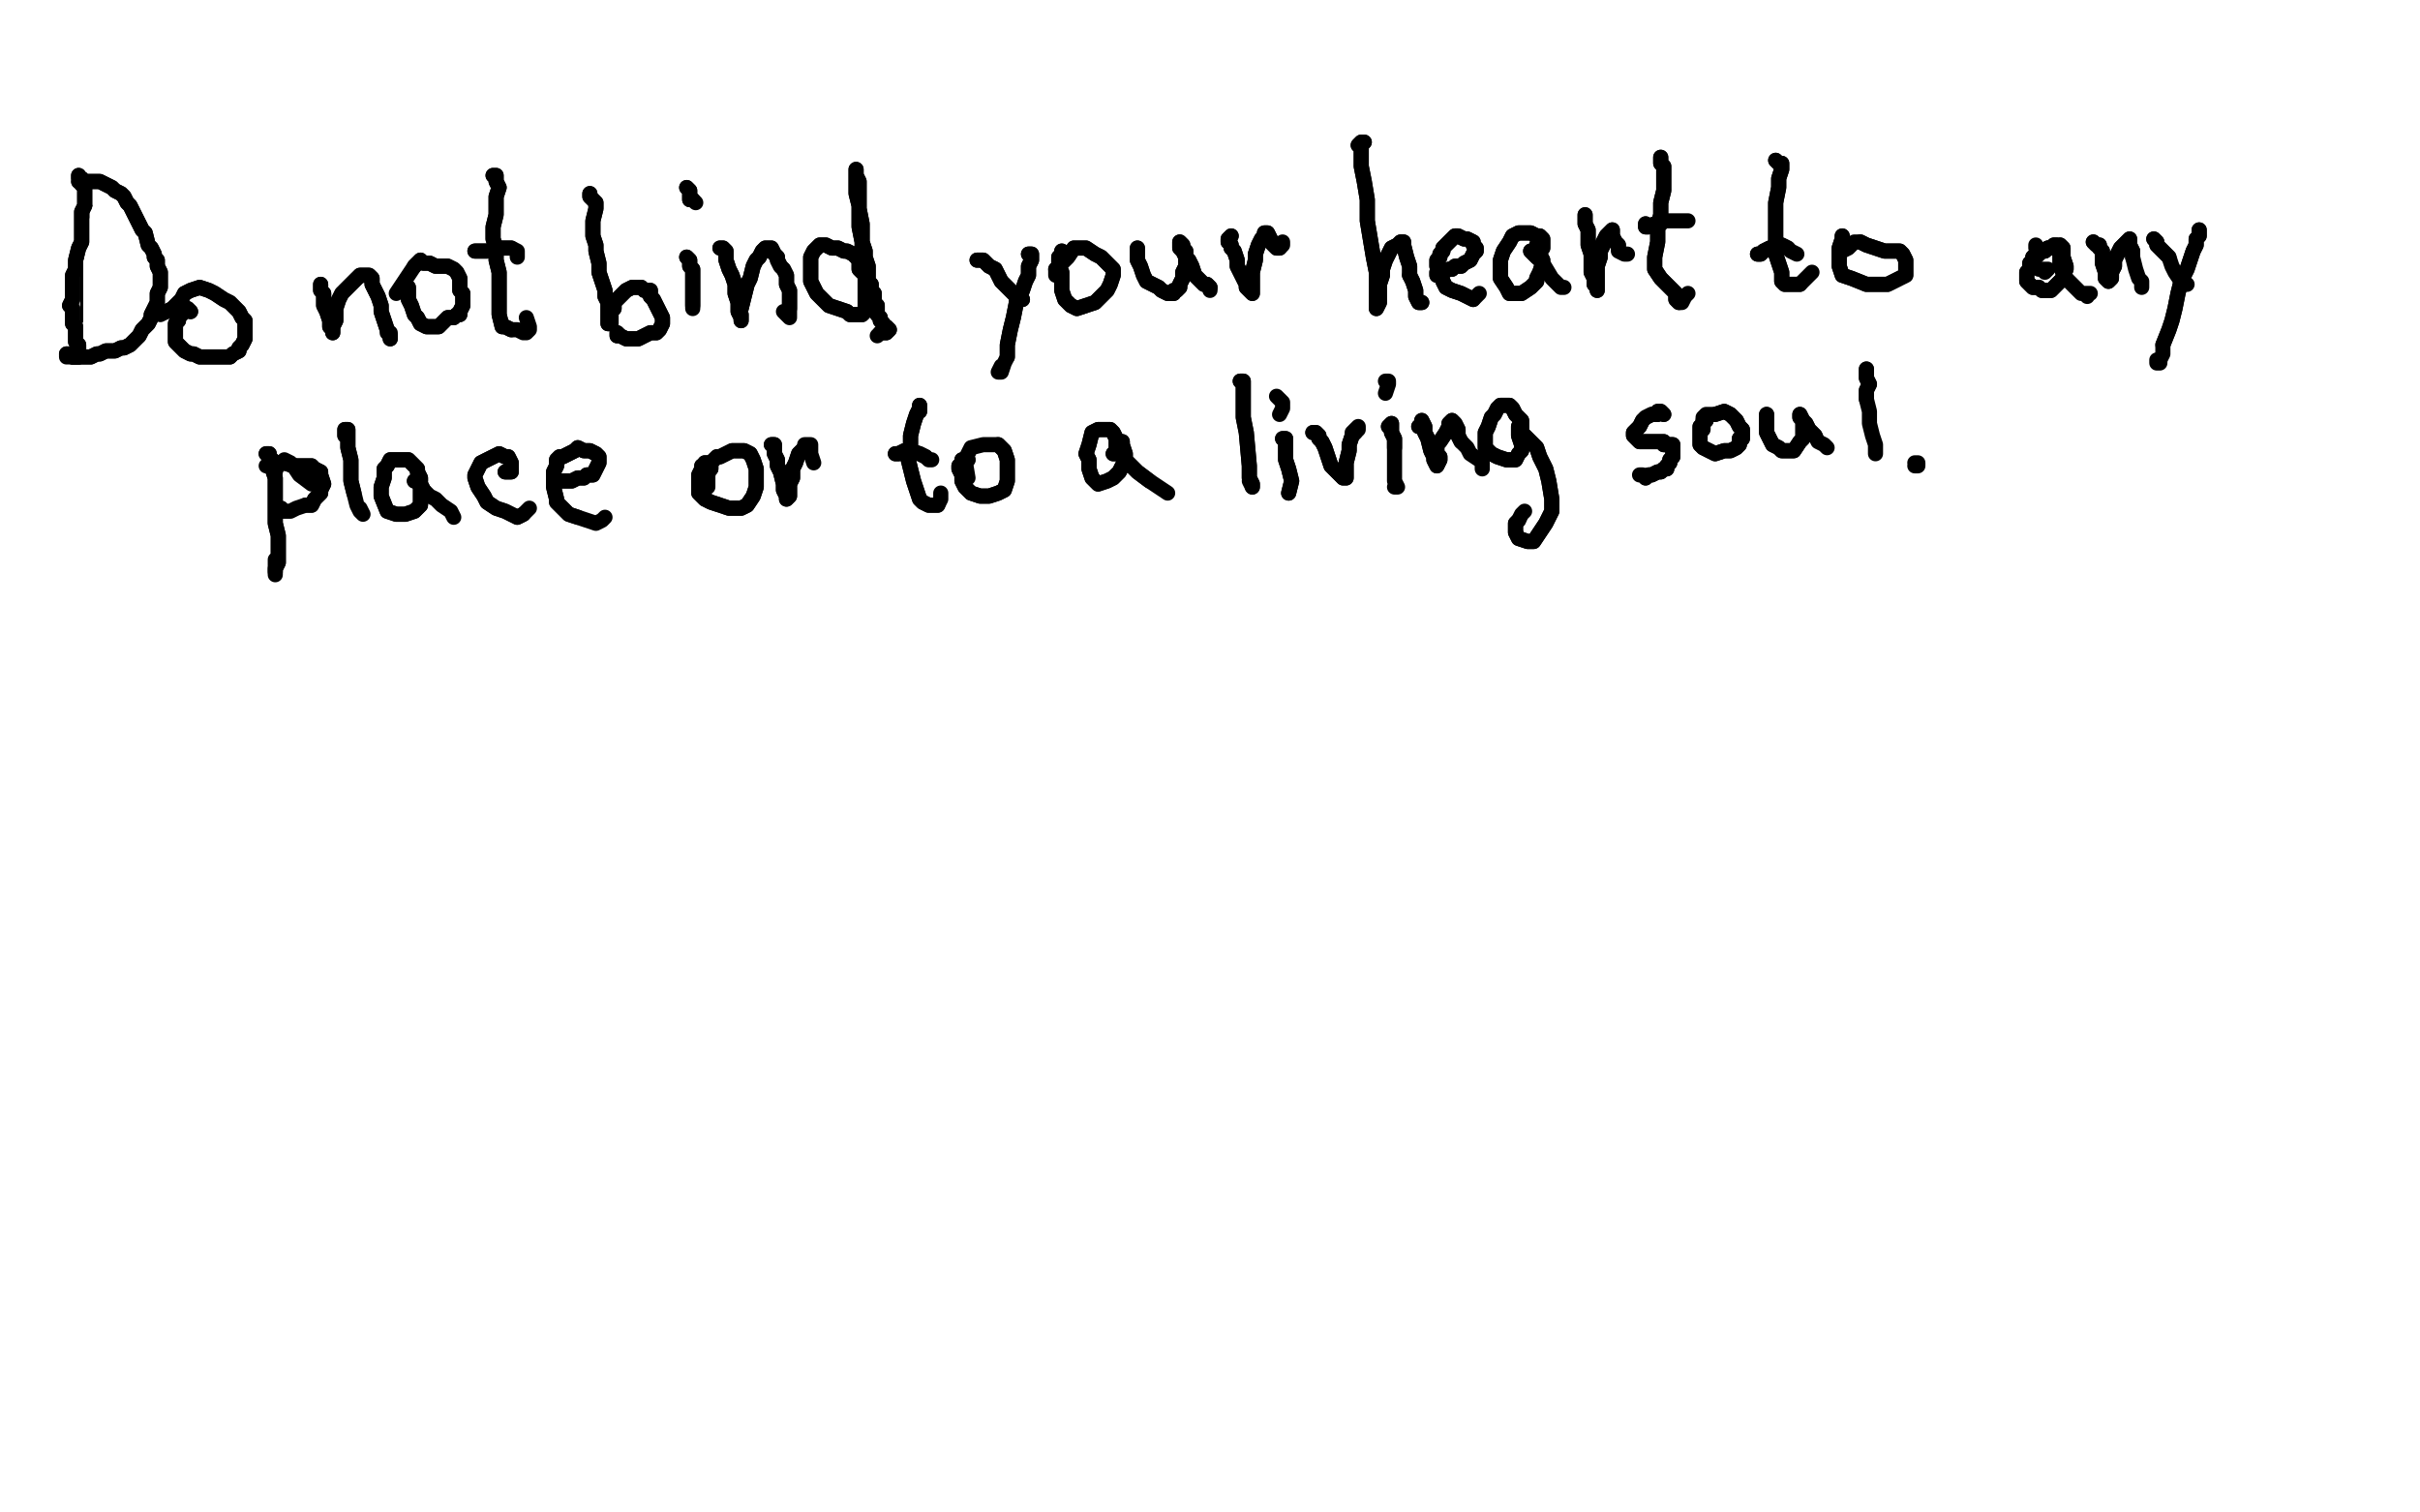 <?xml version="1.0" standalone="no"?>
<!DOCTYPE svg PUBLIC "-//W3C//DTD SVG 1.1//EN"
"http://www.w3.org/Graphics/SVG/1.1/DTD/svg11.dtd">

<svg width="800" height="500" version="1.1" xmlns="http://www.w3.org/2000/svg" xmlns:xlink="http://www.w3.org/1999/xlink" style="stroke-antialiasing: false"><desc>This SVG has been created on https://colorillo.com/</desc><rect x='0' y='0' width='800' height='500' style='fill: rgb(255,255,255); stroke-width:0' /><polyline points="26,46 26,46 26,46 27,46 27,46 27,47 27,47 27,47 27,47 27,47 27,47 27,47 27,47 27,48 27,48 27,48 27,48 27,48 27,48 27,48 27,48 27,49 27,49 26,50 26,51 26,52 25,53 25,55 25,55 25,57 25,58 25,60 25,61 25,63 25,65 25,67 25,69 25,73 25,75 25,78 25,80 25,81 26,84 26,85 26,87 26,89 26,91 26,92 26,94 26,96 26,97 26,98 26,99 26,101 25,103 25,104 25,106 24,108 24,109 24,111 24,112 24,113 24,115 24,116 24,117 24,117 24,118" style="fill: none; stroke: #000000; stroke-width: 5; stroke-linejoin: round; stroke-linecap: round; stroke-antialiasing: false; stroke-antialias: 0; opacity: 1.0"/>
<polyline points="26,46 26,46 26,46 27,46 27,46 27,47 27,47 27,47 27,47 27,47 27,47 27,47 27,47 27,48 27,48 27,48 27,48 27,48 27,48 27,48 27,49 27,49 26,50 26,51 26,52 25,53 25,55 25,55 25,57 25,58 25,60 25,61 25,63 25,65 25,67 25,69 25,73 25,75 25,78 25,80 25,81 26,84 26,85 26,87 26,89 26,91 26,92 26,94 26,96 26,97 26,98 26,99 26,101 25,103 25,104 25,106 24,108 24,109 24,111 24,112 24,113 24,115 24,116 24,117 24,117 24,118 24,118 22,119 21,119" style="fill: none; stroke: #000000; stroke-width: 5; stroke-linejoin: round; stroke-linecap: round; stroke-antialiasing: false; stroke-antialias: 0; opacity: 1.0"/>
<polyline points="28,82 28,82 28,82 28,82 28,82 28,83 28,83 28,83 28,83 28,83 28,83 28,83 28,83 28,83 28,83 28,83 28,83 28,83 29,83 29,84 29,84 30,84 31,84 31,84 31,84 32,84 32,84 32,84 32,84 33,84 33,83 33,83 33,83 33,83 33,83 34,83 34,83 34,83 34,83 34,83 34,83 34,83 34,82 34,82 35,82 35,82 35,82 35,82 35,82 35,82 35,83 35,83 35,83 34,83 34,83 35,83 35,82 34,82 34,82" style="fill: none; stroke: #000000; stroke-width: 5; stroke-linejoin: round; stroke-linecap: round; stroke-antialiasing: false; stroke-antialias: 0; opacity: 1.0"/>
<polyline points="28,82 28,82 28,82 28,82 28,82 28,83 28,83 28,83 28,83 28,83 28,83 28,83 28,83 28,83 28,83 28,83 28,83 29,83 29,84 29,84 30,84 31,84 31,84 31,84 32,84 32,84 32,84 32,84 33,84 33,83 33,83 33,83 33,83 33,83 34,83 34,83 34,83 34,83 34,83 34,83 34,83 34,82 34,82 35,82 35,82 35,82 35,82 35,82 35,82 35,83 35,83 35,83 34,83 34,83 35,83 35,82 34,82 34,82 34,82 33,82 32,82 32,81" style="fill: none; stroke: #000000; stroke-width: 5; stroke-linejoin: round; stroke-linecap: round; stroke-antialiasing: false; stroke-antialias: 0; opacity: 1.0"/>
<polyline points="30,50 30,50 30,50 29,49 29,49 29,49 29,49 28,50 28,50 28,53 28,53 28,55 28,55 28,59 28,59 26,72 25,83 25,91 25,99 25,107 25,115 25,125 25,131 24,137 23,140 22,143 22,144 22,144 22,143 23,139 26,130 28,120 31,108 32,94 33,81 33,73 33,68 33,67 32,68 31,72 30,78 28,88" style="fill: none; stroke: #ffffff; stroke-width: 30; stroke-linejoin: round; stroke-linecap: round; stroke-antialiasing: false; stroke-antialias: 0; opacity: 1.0"/>
<polyline points="30,50 30,50 30,50 29,49 29,49 29,49 29,49 28,50 28,50 28,53 28,53 28,55 28,55 28,59 26,72 25,83 25,91 25,99 25,107 25,115 25,125 25,131 24,137 23,140 22,143 22,144 22,144 22,143 23,139 26,130 28,120 31,108 32,94 33,81 33,73 33,68 33,67 32,68 31,72 30,78 28,88 27,96 25,104 23,112 22,123" style="fill: none; stroke: #ffffff; stroke-width: 30; stroke-linejoin: round; stroke-linecap: round; stroke-antialiasing: false; stroke-antialias: 0; opacity: 1.0"/>
<polyline points="29,66 30,68 30,68 29,69 29,69 29,71 29,71 29,72 29,72 28,75 28,75 28,77 28,77 28,80 28,80 27,86 27,89 27,93 27,96 27,99 27,104 27,106 26,109 26,111 26,113 26,115 26,117 26,117" style="fill: none; stroke: #000000; stroke-width: 1; stroke-linejoin: round; stroke-linecap: round; stroke-antialiasing: false; stroke-antialias: 0; opacity: 1.0"/>
<polyline points="29,66 30,68 30,68 29,69 29,69 29,71 29,71 29,72 29,72 28,75 28,75 28,77 28,77 28,80 27,86 27,89 27,93 27,96 27,99 27,104 27,106 26,109 26,111 26,113 26,115 26,117 26,117 26,118 26,119 26,118 26,117 25,115 25,115" style="fill: none; stroke: #000000; stroke-width: 1; stroke-linejoin: round; stroke-linecap: round; stroke-antialiasing: false; stroke-antialias: 0; opacity: 1.0"/>
<polyline points="27,61 28,61 28,61 28,62 28,62 28,62 28,62 28,62 28,62 28,63 28,63 28,64 28,64 28,65 28,65 28,66 28,68 27,70 27,72 27,74 27,77 27,80 26,82 25,86 25,89 24,91 24,93 24,95 24,97 24,99 23,101 24,102 24,104 24,105 24,107 25,108 25,109 25,111 25,112 25,113 26,114 26,115 26,116 26,117 26,117 26,118 26,118 26,118 25,118 24,118" style="fill: none; stroke: #000000; stroke-width: 5; stroke-linejoin: round; stroke-linecap: round; stroke-antialiasing: false; stroke-antialias: 0; opacity: 1.0"/>
<polyline points="27,61 28,61 28,61 28,62 28,62 28,62 28,62 28,62 28,62 28,63 28,63 28,64 28,64 28,65 28,66 28,68 27,70 27,72 27,74 27,77 27,80 26,82 25,86 25,89 24,91 24,93 24,95 24,97 24,99 23,101 24,102 24,104 24,105 24,107 25,108 25,109 25,111 25,112 25,113 26,114 26,115 26,116 26,117 26,117 26,118 26,118 26,118 25,118 24,118 23,118 22,118 22,117" style="fill: none; stroke: #000000; stroke-width: 5; stroke-linejoin: round; stroke-linecap: round; stroke-antialiasing: false; stroke-antialias: 0; opacity: 1.0"/>
<polyline points="26,58 26,59 26,59 27,59 27,59 27,60 27,60 27,60 27,60 27,60 27,60 27,60 27,60 27,60 27,60 28,60 28,60 28,60 27,60 27,60 27,60 26,60 26,60 26,60 26,60 27,60 27,60 27,60 27,60 27,60 27,60 27,60 27,60 28,60 28,60 29,60 29,60 30,60 31,60 32,60 33,60 35,61 37,62 38,63 40,64 41,65 42,67 43,68 44,70 45,72 46,74 47,76 48,77 49,81 50,82 51,84 51,85 52,86 52,88 53,90 53,92 53,93 53,95 52,97 52,98 52,100 51,102 50,104 50,105 49,107 48,108 47,109 46,111 45,112 44,113 43,114 41,115 40,115 38,116 37,116 35,116 33,117 32,117 30,118 29,118 28,118 26,118 25,118 25,118 24,118" style="fill: none; stroke: #000000; stroke-width: 5; stroke-linejoin: round; stroke-linecap: round; stroke-antialiasing: false; stroke-antialias: 0; opacity: 1.0"/>
<polyline points="26,58 26,59 26,59 27,59 27,59 27,60 27,60 27,60 27,60 27,60 27,60 27,60 27,60 27,60 28,60 28,60 28,60 27,60 27,60 27,60 26,60 26,60 26,60 26,60 27,60 27,60 27,60 27,60 27,60 27,60 27,60 27,60 28,60 28,60 29,60 29,60 30,60 31,60 32,60 33,60 35,61 37,62 38,63 40,64 41,65 42,67 43,68 44,70 45,72 46,74 47,76 48,77 49,81 50,82 51,84 51,85 52,86 52,88 53,90 53,92 53,93 53,95 52,97 52,98 52,100 51,102 50,104 50,105 49,107 48,108 47,109 46,111 45,112 44,113 43,114 41,115 40,115 38,116 37,116 35,116 33,117 32,117 30,118 29,118 28,118 26,118 25,118 25,118 24,118 24,117 23,117 22,117 22,117 23,117" style="fill: none; stroke: #000000; stroke-width: 5; stroke-linejoin: round; stroke-linecap: round; stroke-antialiasing: false; stroke-antialias: 0; opacity: 1.0"/>
<polyline points="63,103 63,103 63,103 63,103 63,103 62,102 62,102 62,102 62,102 62,102 62,102 62,102 62,102 61,102 61,103 60,104 59,105 59,106 58,107 58,108 58,110 58,113 59,114 61,116 63,117 64,117 66,118 68,118 70,118 72,118 74,118 76,118 77,117 79,116 79,115 80,114 81,112 81,109 81,107 81,106 80,105 79,103 78,102 76,100 74,99 71,97 69,96 66,95 63,96 61,97 60,99 57,102 55,103" style="fill: none; stroke: #000000; stroke-width: 5; stroke-linejoin: round; stroke-linecap: round; stroke-antialiasing: false; stroke-antialias: 0; opacity: 1.0"/>
<polyline points="63,103 63,103 63,103 63,103 63,103 62,102 62,102 62,102 62,102 62,102 62,102 62,102 61,102 61,103 60,104 59,105 59,106 58,107 58,108 58,110 58,113 59,114 61,116 63,117 64,117 66,118 68,118 70,118 72,118 74,118 76,118 77,117 79,116 79,115 80,114 81,112 81,109 81,107 81,106 80,105 79,103 78,102 76,100 74,99 71,97 69,96 66,95 63,96 61,97 60,99 57,102 55,103 53,104" style="fill: none; stroke: #000000; stroke-width: 5; stroke-linejoin: round; stroke-linecap: round; stroke-antialiasing: false; stroke-antialias: 0; opacity: 1.0"/>
<polyline points="106,94 106,94 106,94 106,95 106,95 106,95 106,95 106,95 106,95 106,96 106,96 106,96 106,96 107,97 107,97 107,99 107,101 108,103 109,106 109,108 110,109 110,110 110,110 110,110 110,110 110,110 110,110 110,110 110,109 110,109 110,108 111,106 111,103 111,102 112,99 113,97 114,96 115,95 116,94 119,91 120,91 121,91 122,91 123,92 123,94 124,96 125,98 126,101 126,103 127,106 128,109 129,111 129,112 129,112 129,111" style="fill: none; stroke: #000000; stroke-width: 5; stroke-linejoin: round; stroke-linecap: round; stroke-antialiasing: false; stroke-antialias: 0; opacity: 1.0"/>
<polyline points="106,94 106,94 106,94 106,95 106,95 106,95 106,95 106,95 106,95 106,96 106,96 106,96 106,96 107,97 107,99 107,101 108,103 109,106 109,108 110,109 110,110 110,110 110,110 110,110 110,110 110,110 110,110 110,109 110,109 110,108 111,106 111,103 111,102 112,99 113,97 114,96 115,95 116,94 119,91 120,91 121,91 122,91 123,92 123,94 124,96 125,98 126,101 126,103 127,106 128,109 129,111 129,112 129,112 129,111 129,110 128,110" style="fill: none; stroke: #000000; stroke-width: 5; stroke-linejoin: round; stroke-linecap: round; stroke-antialiasing: false; stroke-antialias: 0; opacity: 1.0"/>
<polyline points="135,95 135,95 135,95 135,96 135,96 135,96 135,96 135,97 135,97 135,98 135,98 135,99 135,99 136,101 136,101 137,104 138,105 139,107 141,108 142,108 145,108 147,106 148,105 150,105 151,104 152,104 152,103 153,101 153,99 153,97 152,96 152,94 152,92 151,90 150,89 148,88 146,88 144,88 142,87 140,87 139,86 138,87 137,88" style="fill: none; stroke: #000000; stroke-width: 5; stroke-linejoin: round; stroke-linecap: round; stroke-antialiasing: false; stroke-antialias: 0; opacity: 1.0"/>
<polyline points="135,95 135,95 135,95 135,96 135,96 135,96 135,96 135,97 135,97 135,98 135,98 135,99 135,99 136,101 137,104 138,105 139,107 141,108 142,108 145,108 147,106 148,105 150,105 151,104 152,104 152,103 153,101 153,99 153,97 152,96 152,94 152,92 151,90 150,89 148,88 146,88 144,88 142,87 140,87 139,86 138,87 137,88 135,91 133,94 131,97" style="fill: none; stroke: #000000; stroke-width: 5; stroke-linejoin: round; stroke-linecap: round; stroke-antialiasing: false; stroke-antialias: 0; opacity: 1.0"/>
<polyline points="163,58 163,58 163,58 164,58 164,58 164,58 164,58 164,59 164,59 164,60 164,60 165,62 165,62 164,65 164,65 164,68 164,71 163,75 163,79 164,82 164,86 165,90 165,94 165,98 165,101 165,104 166,108 167,108 169,109" style="fill: none; stroke: #000000; stroke-width: 5; stroke-linejoin: round; stroke-linecap: round; stroke-antialiasing: false; stroke-antialias: 0; opacity: 1.0"/>
<polyline points="163,58 163,58 163,58 164,58 164,58 164,58 164,58 164,59 164,59 164,60 164,60 165,62 165,62 164,65 164,68 164,71 163,75 163,79 164,82 164,86 165,90 165,94 165,98 165,101 165,104 166,108 167,108 169,109 171,109 173,110 174,110 175,109 175,108 174,105" style="fill: none; stroke: #000000; stroke-width: 5; stroke-linejoin: round; stroke-linecap: round; stroke-antialiasing: false; stroke-antialias: 0; opacity: 1.0"/>
<polyline points="157,83 158,83 158,83 159,83 159,83 161,83 161,83 166,82 166,82 168,82 168,82 169,82 169,82" style="fill: none; stroke: #000000; stroke-width: 5; stroke-linejoin: round; stroke-linecap: round; stroke-antialiasing: false; stroke-antialias: 0; opacity: 1.0"/>
<polyline points="157,83 158,83 158,83 159,83 159,83 161,83 161,83 166,82 166,82 168,82 168,82 169,82 171,83 171,84 171,85" style="fill: none; stroke: #000000; stroke-width: 5; stroke-linejoin: round; stroke-linecap: round; stroke-antialiasing: false; stroke-antialias: 0; opacity: 1.0"/>
<polyline points="195,64 195,65 195,65 196,66 196,66 197,67 197,67 197,69 197,69 196,73 196,73 196,75 196,75 196,78 197,81 197,83 198,87 198,90 200,96 200,98 201,100 201,103 201,105 201,107 201,107 202,107 202,107 202,107 202,107 202,106 202,105 202,103 203,102 203,100 204,99 205,98 206,97 207,96 209,95 210,95 212,95 213,96 215,96 215,98 216,99 217,101 218,103 219,105 219,107 218,109 217,110 215,110 213,111 211,112 208,112 207,112 205,111 204,110 204,111 204,111" style="fill: none; stroke: #000000; stroke-width: 5; stroke-linejoin: round; stroke-linecap: round; stroke-antialiasing: false; stroke-antialias: 0; opacity: 1.0"/>
<polyline points="195,64 195,65 195,65 196,66 196,66 197,67 197,67 197,69 197,69 196,73 196,73 196,75 196,78 197,81 197,83 198,87 198,90 200,96 200,98 201,100 201,103 201,105 201,107 201,107 202,107 202,107 202,107 202,107 202,106 202,105 202,103 203,102 203,100 204,99 205,98 206,97 207,96 209,95 210,95 212,95 213,96 215,96 215,98 216,99 217,101 218,103 219,105 219,107 218,109 217,110 215,110 213,111 211,112 208,112 207,112 205,111 204,110 204,111 204,111 204,110" style="fill: none; stroke: #000000; stroke-width: 5; stroke-linejoin: round; stroke-linecap: round; stroke-antialiasing: false; stroke-antialias: 0; opacity: 1.0"/>
<polyline points="227,85 227,85 227,85 228,86 228,86 228,86 228,86 228,86 228,86 228,86 228,86 228,87 228,87 228,88 228,88 229,89 229,91 229,92 229,95 229,97 229,99 229,101" style="fill: none; stroke: #000000; stroke-width: 5; stroke-linejoin: round; stroke-linecap: round; stroke-antialiasing: false; stroke-antialias: 0; opacity: 1.0"/>
<polyline points="227,85 227,85 227,85 228,86 228,86 228,86 228,86 228,86 228,86 228,86 228,86 228,87 228,87 228,88 229,89 229,91 229,92 229,95 229,97 229,99 229,101 229,102 229,102 229,101" style="fill: none; stroke: #000000; stroke-width: 5; stroke-linejoin: round; stroke-linecap: round; stroke-antialiasing: false; stroke-antialias: 0; opacity: 1.0"/>
<polyline points="227,62 227,62 227,62 228,63 228,63 228,64 228,64 228,65 228,65 228,66 228,66 229,66 229,66" style="fill: none; stroke: #000000; stroke-width: 5; stroke-linejoin: round; stroke-linecap: round; stroke-antialiasing: false; stroke-antialias: 0; opacity: 1.0"/>
<polyline points="227,62 227,62 227,62 228,63 228,63 228,64 228,64 228,65 228,65 228,66 228,66 229,66 229,66 230,67" style="fill: none; stroke: #000000; stroke-width: 5; stroke-linejoin: round; stroke-linecap: round; stroke-antialiasing: false; stroke-antialias: 0; opacity: 1.0"/>
<polyline points="238,82 239,82 239,82 239,82 239,82 239,82 239,82 240,83 240,83 240,85 240,85 240,86 240,86 241,89 241,89 242,91 243,94 243,97 244,100 244,103 245,104 245,105 245,106 245,105 245,105 244,103 245,102 246,98 247,94 248,92 249,88 250,86 251,85 252,83 253,82 254,82 255,82 255,82 256,84 257,85 257,86 258,88 259,89 260,91 260,94 261,96 261,98 261,100 261,102" style="fill: none; stroke: #000000; stroke-width: 5; stroke-linejoin: round; stroke-linecap: round; stroke-antialiasing: false; stroke-antialias: 0; opacity: 1.0"/>
<polyline points="238,82 239,82 239,82 239,82 239,82 239,82 239,82 240,83 240,83 240,85 240,85 240,86 240,86 241,89 242,91 243,94 243,97 244,100 244,103 245,104 245,105 245,106 245,105 245,105 244,103 245,102 246,98 247,94 248,92 249,88 250,86 251,85 252,83 253,82 254,82 255,82 255,82 256,84 257,85 257,86 258,88 259,89 260,91 260,94 261,96 261,98 261,100 261,102 261,103 261,104 261,105 261,105 260,104 259,103" style="fill: none; stroke: #000000; stroke-width: 5; stroke-linejoin: round; stroke-linecap: round; stroke-antialiasing: false; stroke-antialias: 0; opacity: 1.0"/>
<polyline points="285,89 285,90 285,90 285,90 285,90 285,90 285,90 284,89 284,89 284,88 284,88 284,86 284,86 283,85 283,85 282,84 280,83 279,83 277,82 275,82 273,81 271,81 270,82 269,83 268,85 268,86 268,89 268,93 269,95 270,97 273,100 274,101 277,102 280,103 281,104 283,104 284,104 285,104 286,103 286,101 286,98 286,93 286,89 285,84 285,78 285,74 284,69 284,63 284,60 283,58 283,57 283,56 283,56 283,56 283,56 283,58 283,61 283,64 284,68 284,71 284,75 285,80 286,83 286,85 287,88 287,90 287,91 287,93 288,94 288,95 288,96 289,97 289,99 289,100 290,101 290,101 290,102 290,103 290,104 290,104 291,105 291,105 291,106 291,106 292,107 292,107 292,107 292,107 292,108 293,108 293,108 293,108 293,108 294,109 294,109 294,109 294,109 293,110 291,110" style="fill: none; stroke: #000000; stroke-width: 5; stroke-linejoin: round; stroke-linecap: round; stroke-antialiasing: false; stroke-antialias: 0; opacity: 1.0"/>
<polyline points="285,89 285,90 285,90 285,90 285,90 285,90 285,90 284,89 284,89 284,88 284,88 284,86 284,86 283,85 282,84 280,83 279,83 277,82 275,82 273,81 271,81 270,82 269,83 268,85 268,86 268,89 268,93 269,95 270,97 273,100 274,101 277,102 280,103 281,104 283,104 284,104 285,104 286,103 286,101 286,98 286,93 286,89 285,84 285,78 285,74 284,69 284,63 284,60 283,58 283,57 283,56 283,56 283,56 283,56 283,58 283,61 283,64 284,68 284,71 284,75 285,80 286,83 286,85 287,88 287,90 287,91 287,93 288,94 288,95 288,96 289,97 289,99 289,100 290,101 290,101 290,102 290,103 290,104 290,104 291,105 291,105 291,106 291,106 292,107 292,107 292,107 292,107 292,108 293,108 293,108 293,108 293,108 294,109 294,109 294,109 294,109 293,110 291,110 290,111" style="fill: none; stroke: #000000; stroke-width: 5; stroke-linejoin: round; stroke-linecap: round; stroke-antialiasing: false; stroke-antialias: 0; opacity: 1.0"/>
<polyline points="323,86 323,86 323,86 323,86 323,86 323,86 323,86 324,86 324,86 325,86 325,86 326,87 326,87 327,88 327,88 329,89 331,93 333,95 335,97 337,99 338,99 338,99" style="fill: none; stroke: #000000; stroke-width: 5; stroke-linejoin: round; stroke-linecap: round; stroke-antialiasing: false; stroke-antialias: 0; opacity: 1.0"/>
<polyline points="323,86 323,86 323,86 323,86 323,86 323,86 323,86 324,86 324,86 325,86 325,86 326,87 326,87 327,88 329,89 331,93 333,95 335,97 337,99 338,99 338,99 336,99" style="fill: none; stroke: #000000; stroke-width: 5; stroke-linejoin: round; stroke-linecap: round; stroke-antialiasing: false; stroke-antialias: 0; opacity: 1.0"/>
<polyline points="340,84 341,84 341,84 341,84 341,84 341,84 341,84 341,85 341,85 341,86 341,86 340,88 340,88 340,91 340,91 339,93 338,96 336,100 335,105 334,109 333,114 333,118" style="fill: none; stroke: #000000; stroke-width: 5; stroke-linejoin: round; stroke-linecap: round; stroke-antialiasing: false; stroke-antialias: 0; opacity: 1.0"/>
<polyline points="340,84 341,84 341,84 341,84 341,84 341,84 341,84 341,85 341,85 341,86 341,86 340,88 340,88 340,91 339,93 338,96 336,100 335,105 334,109 333,114 333,118 332,120 331,123 330,123 331,121" style="fill: none; stroke: #000000; stroke-width: 5; stroke-linejoin: round; stroke-linecap: round; stroke-antialiasing: false; stroke-antialias: 0; opacity: 1.0"/>
<polyline points="351,83 351,84 351,84 350,85 350,85 350,86 350,86 350,88 350,88 351,90 351,90 351,93 351,93 351,96 351,96 352,99 354,101 356,102 359,101 362,100 364,98 366,96 367,94 368,91 368,89 367,88 365,86 364,85 362,84 359,82 357,82 355,82 353,85 351,87 349,89" style="fill: none; stroke: #000000; stroke-width: 5; stroke-linejoin: round; stroke-linecap: round; stroke-antialiasing: false; stroke-antialias: 0; opacity: 1.0"/>
<polyline points="351,83 351,84 351,84 350,85 350,85 350,86 350,86 350,88 350,88 351,90 351,90 351,93 351,93 351,96 352,99 354,101 356,102 359,101 362,100 364,98 366,96 367,94 368,91 368,89 367,88 365,86 364,85 362,84 359,82 357,82 355,82 353,85 351,87 349,89 349,91" style="fill: none; stroke: #000000; stroke-width: 5; stroke-linejoin: round; stroke-linecap: round; stroke-antialiasing: false; stroke-antialias: 0; opacity: 1.0"/>
<polyline points="376,82 376,82 376,82 376,82 376,82 376,82 376,82 376,82 376,82 376,82 376,82 376,83 376,83 376,84 376,84 376,86 377,88 378,91 379,93 381,94 383,95 384,96 386,97 387,97 388,97 388,96 389,96 390,95 390,94 391,92 391,90 392,88 392,86 392,84 392,83 391,82 391,81 390,80 390,80 390,80 390,81 390,81 390,82 390,82 390,82 390,81 390,82 390,82 391,83 392,85 393,86 394,88 395,91 397,93 398,94 399,94 400,95" style="fill: none; stroke: #000000; stroke-width: 5; stroke-linejoin: round; stroke-linecap: round; stroke-antialiasing: false; stroke-antialias: 0; opacity: 1.0"/>
<polyline points="376,82 376,82 376,82 376,82 376,82 376,82 376,82 376,82 376,82 376,82 376,82 376,83 376,83 376,84 376,86 377,88 378,91 379,93 381,94 383,95 384,96 386,97 387,97 388,97 388,96 389,96 390,95 390,94 391,92 391,90 392,88 392,86 392,84 392,83 391,82 391,81 390,80 390,80 390,80 390,81 390,81 390,82 390,82 390,82 390,81 390,82 390,82 391,83 392,85 393,86 394,88 395,91 397,93 398,94 399,94 400,95 400,95 400,95 400,95 400,96" style="fill: none; stroke: #000000; stroke-width: 5; stroke-linejoin: round; stroke-linecap: round; stroke-antialiasing: false; stroke-antialias: 0; opacity: 1.0"/>
<polyline points="406,80 406,79 406,79 406,79 406,79 407,78 407,78 407,78 407,78 406,79 406,79 407,81 407,81 407,82 407,82 408,83 409,86 409,88 412,94 412,95 413,96 414,97 414,97 414,97 414,97 414,95 414,93 414,92 414,90 415,86 415,84 416,81 417,79 418,78 418,77 418,77 419,77 419,77 420,79 420,80 421,81 422,82 423,82" style="fill: none; stroke: #000000; stroke-width: 5; stroke-linejoin: round; stroke-linecap: round; stroke-antialiasing: false; stroke-antialias: 0; opacity: 1.0"/>
<polyline points="406,80 406,79 406,79 406,79 406,79 407,78 407,78 407,78 407,78 406,79 406,79 407,81 407,81 407,82 408,83 409,86 409,88 412,94 412,95 413,96 414,97 414,97 414,97 414,97 414,95 414,93 414,92 414,90 415,86 415,84 416,81 417,79 418,78 418,77 418,77 419,77 419,77 420,79 420,80 421,81 422,82 423,82 424,81 424,80" style="fill: none; stroke: #000000; stroke-width: 5; stroke-linejoin: round; stroke-linecap: round; stroke-antialiasing: false; stroke-antialias: 0; opacity: 1.0"/>
<polyline points="449,48 450,47 450,47 451,47 451,47 450,48 450,48 450,49 450,49 450,51 450,51 450,55 450,55 451,60 452,66 452,73 453,79 454,85 455,90 455,97 455,100 455,101 455,102 455,102 456,100 456,98 456,94 457,91 457,89 458,86 459,84 460,82 462,81 463,80 464,80 464,81 465,85 466,88 466,91" style="fill: none; stroke: #000000; stroke-width: 5; stroke-linejoin: round; stroke-linecap: round; stroke-antialiasing: false; stroke-antialias: 0; opacity: 1.0"/>
<polyline points="449,48 450,47 450,47 451,47 451,47 450,48 450,48 450,49 450,49 450,51 450,51 450,55 451,60 452,66 452,73 453,79 454,85 455,90 455,97 455,100 455,101 455,102 455,102 456,100 456,98 456,94 457,91 457,89 458,86 459,84 460,82 462,81 463,80 464,80 464,81 465,85 466,88 466,91 467,93 468,96 468,98 469,100 470,100 470,100 470,100" style="fill: none; stroke: #000000; stroke-width: 5; stroke-linejoin: round; stroke-linecap: round; stroke-antialiasing: false; stroke-antialias: 0; opacity: 1.0"/>
<polyline points="466,91 467,93 468,96 468,98 469,100 470,100 470,100 470,100" style="fill: none; stroke: #000000; stroke-width: 5; stroke-linejoin: round; stroke-linecap: round; stroke-antialiasing: false; stroke-antialias: 0; opacity: 1.0"/>
<polyline points="475,90 475,91 475,91 475,91 475,91 475,91 475,91 476,90 476,90 477,90 477,90 479,89 479,89 480,89 480,89 481,88 483,88 484,87 486,86 487,84 488,83 488,82 487,81 487,80 485,79 484,79 482,78 481,78 480,79 479,80 477,82 477,83 476,84 476,85 475,86 475,88 476,90 477,93 478,95 480,96 483,97 485,98 487,99" style="fill: none; stroke: #000000; stroke-width: 5; stroke-linejoin: round; stroke-linecap: round; stroke-antialiasing: false; stroke-antialias: 0; opacity: 1.0"/>
<polyline points="475,90 475,91 475,91 475,91 475,91 475,91 475,91 476,90 476,90 477,90 477,90 479,89 479,89 480,89 481,88 483,88 484,87 486,86 487,84 488,83 488,82 487,81 487,80 485,79 484,79 482,78 481,78 480,79 479,80 477,82 477,83 476,84 476,85 475,86 475,88 476,90 477,93 478,95 480,96 483,97 485,98 487,99 489,97" style="fill: none; stroke: #000000; stroke-width: 5; stroke-linejoin: round; stroke-linecap: round; stroke-antialiasing: false; stroke-antialias: 0; opacity: 1.0"/>
<polyline points="508,81 508,82 508,82 508,82 508,82 508,83 508,83 508,83 508,83 509,83 509,83 509,83 509,83 509,84 509,84 509,84 509,83 510,82 510,81 510,79 509,78 508,78 506,77 504,77 502,77 500,78 499,80 497,83 496,86 496,88 496,90 496,92 498,95 499,97 501,97 503,97 506,95 508,93 508,92 509,90 510,87 510,86 509,84 508,84 507,83 506,83 506,83 507,84 508,85" style="fill: none; stroke: #000000; stroke-width: 5; stroke-linejoin: round; stroke-linecap: round; stroke-antialiasing: false; stroke-antialias: 0; opacity: 1.0"/>
<polyline points="508,81 508,82 508,82 508,82 508,82 508,83 508,83 508,83 508,83 509,83 509,83 509,83 509,83 509,84 509,84 509,83 510,82 510,81 510,79 509,78 508,78 506,77 504,77 502,77 500,78 499,80 497,83 496,86 496,88 496,90 496,92 498,95 499,97 501,97 503,97 506,95 508,93 508,92 509,90 510,87 510,86 509,84 508,84 507,83 506,83 506,83 507,84 508,85 510,87 513,92 514,93 516,95 516,95 517,95" style="fill: none; stroke: #000000; stroke-width: 5; stroke-linejoin: round; stroke-linecap: round; stroke-antialiasing: false; stroke-antialias: 0; opacity: 1.0"/>
<polyline points="524,71 524,72 524,72 524,73 524,73 524,74 524,74 525,76 525,76 525,78 525,78 525,81 525,81 526,84 526,84 526,87 526,90 527,92 527,94 528,95 528,96 528,95 528,92 528,88 529,85 529,83 530,81 530,80 531,78 532,77 533,76 533,76 533,76 533,78 534,80 535,81" style="fill: none; stroke: #000000; stroke-width: 5; stroke-linejoin: round; stroke-linecap: round; stroke-antialiasing: false; stroke-antialias: 0; opacity: 1.0"/>
<polyline points="524,71 524,72 524,72 524,73 524,73 524,74 524,74 525,76 525,76 525,78 525,78 525,81 525,81 526,84 526,87 526,90 527,92 527,94 528,95 528,96 528,95 528,92 528,88 529,85 529,83 530,81 530,80 531,78 532,77 533,76 533,76 533,76 533,78 534,80 535,81 535,83 537,84 538,84" style="fill: none; stroke: #000000; stroke-width: 5; stroke-linejoin: round; stroke-linecap: round; stroke-antialiasing: false; stroke-antialias: 0; opacity: 1.0"/>
<polyline points="549,52 549,53 549,53 549,53 549,53 549,53 549,53 549,54 549,54 550,55 550,55 550,57 550,57 550,60 550,60 550,63 549,67 549,71 548,75 548,80 547,85 547,89 549,92 550,93 552,95 553,96 554,97 554,99 555,100" style="fill: none; stroke: #000000; stroke-width: 5; stroke-linejoin: round; stroke-linecap: round; stroke-antialiasing: false; stroke-antialias: 0; opacity: 1.0"/>
<polyline points="549,52 549,53 549,53 549,53 549,53 549,53 549,53 549,54 549,54 550,55 550,55 550,57 550,57 550,60 550,63 549,67 549,71 548,75 548,80 547,85 547,89 549,92 550,93 552,95 553,96 554,97 554,99 555,100 556,100 556,100 557,98 558,97" style="fill: none; stroke: #000000; stroke-width: 5; stroke-linejoin: round; stroke-linecap: round; stroke-antialiasing: false; stroke-antialias: 0; opacity: 1.0"/>
<polyline points="544,74 544,75 544,75 544,75 544,75 544,75 544,75 544,75 544,75 545,75 545,75 547,74 547,74 549,74 549,74" style="fill: none; stroke: #000000; stroke-width: 5; stroke-linejoin: round; stroke-linecap: round; stroke-antialiasing: false; stroke-antialias: 0; opacity: 1.0"/>
<polyline points="544,74 544,75 544,75 544,75 544,75 544,75 544,75 544,75 544,75 545,75 545,75 547,74 547,74 549,74 550,73 553,73 554,73 558,73" style="fill: none; stroke: #000000; stroke-width: 5; stroke-linejoin: round; stroke-linecap: round; stroke-antialiasing: false; stroke-antialias: 0; opacity: 1.0"/>
<polyline points="587,53 588,54 588,54 588,54 588,54 588,54 588,54 589,54 589,54 589,55 589,55 589,56 589,56 588,59 588,59 588,62 587,67 587,71 587,76 587,84 588,87 589,90 589,93 590,94 591,94 593,94 594,94 595,94" style="fill: none; stroke: #000000; stroke-width: 5; stroke-linejoin: round; stroke-linecap: round; stroke-antialiasing: false; stroke-antialias: 0; opacity: 1.0"/>
<polyline points="587,53 588,54 588,54 588,54 588,54 588,54 588,54 589,54 589,54 589,55 589,55 589,56 589,56 588,59 588,62 587,67 587,71 587,76 587,84 588,87 589,90 589,93 590,94 591,94 593,94 594,94 595,94 596,93 598,91 599,90" style="fill: none; stroke: #000000; stroke-width: 5; stroke-linejoin: round; stroke-linecap: round; stroke-antialiasing: false; stroke-antialias: 0; opacity: 1.0"/>
<polyline points="581,84 581,84 581,84 582,84 582,84 583,83 583,83 585,82 585,82 587,82 587,82 589,81 589,81 591,82 591,82" style="fill: none; stroke: #000000; stroke-width: 5; stroke-linejoin: round; stroke-linecap: round; stroke-antialiasing: false; stroke-antialias: 0; opacity: 1.0"/>
<polyline points="581,84 581,84 581,84 582,84 582,84 583,83 583,83 585,82 585,82 587,82 587,82 589,81 589,81 591,82 592,83 594,84" style="fill: none; stroke: #000000; stroke-width: 5; stroke-linejoin: round; stroke-linecap: round; stroke-antialiasing: false; stroke-antialias: 0; opacity: 1.0"/>
<polyline points="609,79 609,79 609,79 609,79 609,79 609,78 609,78 609,79 609,79 609,79 609,79 608,82 608,82 608,84 608,86 608,88 609,91 612,92 617,94 621,94 624,94 626,93 628,92 630,91 630,89 630,86 629,84 628,83 626,83 623,83 620,82 617,81 615,80" style="fill: none; stroke: #000000; stroke-width: 5; stroke-linejoin: round; stroke-linecap: round; stroke-antialiasing: false; stroke-antialias: 0; opacity: 1.0"/>
<polyline points="609,79 609,79 609,79 609,79 609,79 609,78 609,78 609,79 609,79 609,79 609,79 608,82 608,84 608,86 608,88 609,91 612,92 617,94 621,94 624,94 626,93 628,92 630,91 630,89 630,86 629,84 628,83 626,83 623,83 620,82 617,81 615,80 613,80 611,82 609,83 608,84" style="fill: none; stroke: #000000; stroke-width: 5; stroke-linejoin: round; stroke-linecap: round; stroke-antialiasing: false; stroke-antialias: 0; opacity: 1.0"/>
<polyline points="673,82 673,82 673,82 673,82 673,82 673,82 673,82 673,82 673,82 673,81 673,81" style="fill: none; stroke: #000000; stroke-width: 5; stroke-linejoin: round; stroke-linecap: round; stroke-antialiasing: false; stroke-antialias: 0; opacity: 1.0"/>
<polyline points="677,82 677,82 677,82 677,82 677,82 678,82 678,82 678,82 678,82 678,82 678,82" style="fill: none; stroke: #000000; stroke-width: 5; stroke-linejoin: round; stroke-linecap: round; stroke-antialiasing: false; stroke-antialias: 0; opacity: 1.0"/>
<polyline points="676,90 676,90 676,90 677,89 677,89 676,89 676,89 674,89 674,89" style="fill: none; stroke: #000000; stroke-width: 5; stroke-linejoin: round; stroke-linecap: round; stroke-antialiasing: false; stroke-antialias: 0; opacity: 1.0"/>
<polyline points="681,83 681,83 681,83 681,83 681,83 681,84 681,84 682,84 682,84 682,83 682,83 682,84 682,84 682,84 682,84 682,83 682,83 682,83 682,83 682,83 681,83 681,82 680,81 679,81 678,82 677,82 676,83 675,83 674,84 674,84 673,85 672,85 672,86 672,87 671,87 671,89 670,90 670,91 670,92 670,93 671,94 672,95 674,95 675,96 676,96 678,96 679,95 680,94 681,93 682,92 682,91 683,89 683,88 682,85 682,84 682,82 681,81 681,81 681,81 681,81 681,83 681,85 681,86 681,88 682,90 683,92" style="fill: none; stroke: #000000; stroke-width: 5; stroke-linejoin: round; stroke-linecap: round; stroke-antialiasing: false; stroke-antialias: 0; opacity: 1.0"/>
<polyline points="681,83 681,83 681,83 681,83 681,83 681,84 681,84 682,84 682,84 682,83 682,83 682,84 682,84 682,84 682,83 682,83 682,83 682,83 682,83 681,83 681,82 680,81 679,81 678,82 677,82 676,83 675,83 674,84 674,84 673,85 672,85 672,86 672,87 671,87 671,89 670,90 670,91 670,92 670,93 671,94 672,95 674,95 675,96 676,96 678,96 679,95 680,94 681,93 682,92 682,91 683,89 683,88 682,85 682,84 682,82 681,81 681,81 681,81 681,81 681,83 681,85 681,86 681,88 682,90 683,92 686,95 688,97 690,97 691,97 690,97 690,98" style="fill: none; stroke: #000000; stroke-width: 5; stroke-linejoin: round; stroke-linecap: round; stroke-antialiasing: false; stroke-antialias: 0; opacity: 1.0"/>
<polyline points="692,80 693,81 693,81 693,81 693,81 693,81 693,81 693,81 693,81 694,81 694,81 694,82 694,82 695,83 695,83 695,85 695,87 696,90 696,92 697,93 697,93 697,93 698,92 698,90 699,88 699,86 700,84 701,82 702,81 703,80 704,79 704,80 704,81 705,83 705,85" style="fill: none; stroke: #000000; stroke-width: 5; stroke-linejoin: round; stroke-linecap: round; stroke-antialiasing: false; stroke-antialias: 0; opacity: 1.0"/>
<polyline points="692,80 693,81 693,81 693,81 693,81 693,81 693,81 693,81 693,81 694,81 694,81 694,82 694,82 695,83 695,85 695,87 696,90 696,92 697,93 697,93 697,93 698,92 698,90 699,88 699,86 700,84 701,82 702,81 703,80 704,79 704,80 704,81 705,83 705,85 706,89 707,92 708,93 708,94 708,94 708,95" style="fill: none; stroke: #000000; stroke-width: 5; stroke-linejoin: round; stroke-linecap: round; stroke-antialiasing: false; stroke-antialias: 0; opacity: 1.0"/>
<polyline points="712,79 712,79 712,79 713,80 713,80 713,81 713,81 714,82 714,82 715,83 715,83 717,85 717,85" style="fill: none; stroke: #000000; stroke-width: 5; stroke-linejoin: round; stroke-linecap: round; stroke-antialiasing: false; stroke-antialias: 0; opacity: 1.0"/>
<polyline points="712,79 712,79 712,79 713,80 713,80 713,81 713,81 714,82 714,82 715,83 715,83 717,85 718,88 719,90 721,93 722,94 723,94" style="fill: none; stroke: #000000; stroke-width: 5; stroke-linejoin: round; stroke-linecap: round; stroke-antialiasing: false; stroke-antialias: 0; opacity: 1.0"/>
<polyline points="727,76 727,76 727,76 727,77 727,77 727,78 727,78 726,79 726,79 726,81 726,81 725,83 725,83 724,86 724,86 723,89 721,93 720,97 719,102 718,106 717,109 715,114" style="fill: none; stroke: #000000; stroke-width: 5; stroke-linejoin: round; stroke-linecap: round; stroke-antialiasing: false; stroke-antialias: 0; opacity: 1.0"/>
<polyline points="727,76 727,76 727,76 727,77 727,77 727,78 727,78 726,79 726,79 726,81 726,81 725,83 725,83 724,86 723,89 721,93 720,97 719,102 718,106 717,109 715,114 715,117 714,119 714,120 713,120 713,119" style="fill: none; stroke: #000000; stroke-width: 5; stroke-linejoin: round; stroke-linecap: round; stroke-antialiasing: false; stroke-antialias: 0; opacity: 1.0"/>
<polyline points="103,160 99,157 99,157 97,154 97,154 96,153 96,153 94,152 94,152" style="fill: none; stroke: #000000; stroke-width: 5; stroke-linejoin: round; stroke-linecap: round; stroke-antialiasing: false; stroke-antialias: 0; opacity: 1.0"/>
<polyline points="89,154 88,154 88,154" style="fill: none; stroke: #000000; stroke-width: 5; stroke-linejoin: round; stroke-linecap: round; stroke-antialiasing: false; stroke-antialias: 0; opacity: 1.0"/>
<polyline points="89,150 89,150 89,150 88,150 88,150 88,150 88,150 88,150 88,150 89,150 89,150 89,150 89,150 89,150 89,151 90,152 90,155 91,158 91,164 91,168 91,173 92,177 92,181 92,184 92,186 91,188 91,189" style="fill: none; stroke: #000000; stroke-width: 5; stroke-linejoin: round; stroke-linecap: round; stroke-antialiasing: false; stroke-antialias: 0; opacity: 1.0"/>
<polyline points="89,150 89,150 89,150 88,150 88,150 88,150 88,150 88,150 88,150 89,150 89,150 89,150 89,150 89,151 90,152 90,155 91,158 91,164 91,168 91,173 92,177 92,181 92,184 92,186 91,188 91,189 91,190 91,185" style="fill: none; stroke: #000000; stroke-width: 5; stroke-linejoin: round; stroke-linecap: round; stroke-antialiasing: false; stroke-antialias: 0; opacity: 1.0"/>
<polyline points="91,156 91,156 91,156 91,155 91,155 92,154 92,154 92,153 92,153 93,153 93,153 94,153 94,153 97,154 100,154 102,154 103,154 104,155 106,156 106,157 107,160 106,162 106,163 104,165 103,167 101,167" style="fill: none; stroke: #000000; stroke-width: 5; stroke-linejoin: round; stroke-linecap: round; stroke-antialiasing: false; stroke-antialias: 0; opacity: 1.0"/>
<polyline points="91,156 91,156 91,156 91,155 91,155 92,154 92,154 92,153 92,153 93,153 93,153 94,153 97,154 100,154 102,154 103,154 104,155 106,156 106,157 107,160 106,162 106,163 104,165 103,167 101,167 98,168 96,169 94,169 93,169 92,169 93,168" style="fill: none; stroke: #000000; stroke-width: 5; stroke-linejoin: round; stroke-linecap: round; stroke-antialiasing: false; stroke-antialias: 0; opacity: 1.0"/>
<polyline points="114,144 114,144 114,144 114,144 114,144 114,143 114,143 114,142 114,142 115,142 115,142 115,142 115,142 115,143 115,145 115,148 116,152 116,155 116,159 117,163" style="fill: none; stroke: #000000; stroke-width: 5; stroke-linejoin: round; stroke-linecap: round; stroke-antialiasing: false; stroke-antialias: 0; opacity: 1.0"/>
<polyline points="114,144 114,144 114,144 114,144 114,144 114,143 114,143 114,142 114,142 115,142 115,142 115,142 115,143 115,145 115,148 116,152 116,155 116,159 117,163 118,167 119,169 120,170 119,168" style="fill: none; stroke: #000000; stroke-width: 5; stroke-linejoin: round; stroke-linecap: round; stroke-antialiasing: false; stroke-antialias: 0; opacity: 1.0"/>
<polyline points="137,159 137,159 137,159 137,159 137,159 137,159 137,159 138,159 138,159 138,159 138,159 138,159 138,159 139,159 139,159 139,158 138,156 138,155 136,153 135,152 133,152 131,152 129,152 128,154 127,155 127,158 126,161 126,164 128,169 131,170 134,170 137,169 139,167 139,165 139,163 139,161 138,159 138,159 138,159 138,159 138,159 139,160 140,162" style="fill: none; stroke: #000000; stroke-width: 5; stroke-linejoin: round; stroke-linecap: round; stroke-antialiasing: false; stroke-antialias: 0; opacity: 1.0"/>
<polyline points="137,159 137,159 137,159 137,159 137,159 137,159 137,159 138,159 138,159 138,159 138,159 138,159 138,159 139,159 139,158 138,156 138,155 136,153 135,152 133,152 131,152 129,152 128,154 127,155 127,158 126,161 126,164 128,169 131,170 134,170 137,169 139,167 139,165 139,163 139,161 138,159 138,159 138,159 138,159 138,159 139,160 140,162 142,164 144,165 146,167 149,169 150,171 150,171" style="fill: none; stroke: #000000; stroke-width: 5; stroke-linejoin: round; stroke-linecap: round; stroke-antialiasing: false; stroke-antialias: 0; opacity: 1.0"/>
<polyline points="167,156 168,156 168,156 169,156 169,156 169,155 169,155 169,155 169,155 169,155 169,155 169,154 169,154 169,153 169,153 168,151 167,151 165,150 163,151 161,152 159,153 158,155 157,157 157,158 158,161 160,164 161,166 164,168 167,169 169,170 171,171 173,170" style="fill: none; stroke: #000000; stroke-width: 5; stroke-linejoin: round; stroke-linecap: round; stroke-antialiasing: false; stroke-antialias: 0; opacity: 1.0"/>
<polyline points="167,156 168,156 168,156 169,156 169,156 169,155 169,155 169,155 169,155 169,155 169,155 169,154 169,153 169,153 168,151 167,151 165,150 163,151 161,152 159,153 158,155 157,157 157,158 158,161 160,164 161,166 164,168 167,169 169,170 171,171 173,170 175,168" style="fill: none; stroke: #000000; stroke-width: 5; stroke-linejoin: round; stroke-linecap: round; stroke-antialiasing: false; stroke-antialias: 0; opacity: 1.0"/>
<polyline points="183,160 183,159 183,159 184,159 184,159 184,159 184,159 185,159 185,159 186,159 186,159 187,159 187,159 189,159 189,159 191,158 193,158 194,157 196,157 197,155 198,153 198,152 198,151 197,150 195,149 194,149 193,149 191,148 190,149 188,150 186,151 185,151 184,152 184,153 184,154 183,156 183,158 183,161 184,165 184,166 186,168 188,170 191,171" style="fill: none; stroke: #000000; stroke-width: 5; stroke-linejoin: round; stroke-linecap: round; stroke-antialiasing: false; stroke-antialias: 0; opacity: 1.0"/>
<polyline points="183,160 183,159 183,159 184,159 184,159 184,159 184,159 185,159 185,159 186,159 186,159 187,159 187,159 189,159 191,158 193,158 194,157 196,157 197,155 198,153 198,152 198,151 197,150 195,149 194,149 193,149 191,148 190,149 188,150 186,151 185,151 184,152 184,153 184,154 183,156 183,158 183,161 184,165 184,166 186,168 188,170 191,171 194,172 197,173 199,172 200,171" style="fill: none; stroke: #000000; stroke-width: 5; stroke-linejoin: round; stroke-linecap: round; stroke-antialiasing: false; stroke-antialias: 0; opacity: 1.0"/>
<polyline points="235,154 235,155 235,155 235,155 235,155 235,154 235,154 234,154 234,154 234,153 234,153 233,153 233,153 233,154 233,154 232,154 232,155 231,157 231,159 231,161 231,163 233,165 235,166 238,167 241,168 244,168 245,168 247,167 249,164 250,161 250,158 250,155 249,152 248,150 246,149 242,149 240,150 238,151 237,151 235,153 234,157" style="fill: none; stroke: #000000; stroke-width: 5; stroke-linejoin: round; stroke-linecap: round; stroke-antialiasing: false; stroke-antialias: 0; opacity: 1.0"/>
<polyline points="235,154 235,155 235,155 235,155 235,155 235,154 235,154 234,154 234,154 234,153 234,153 233,153 233,154 233,154 232,154 232,155 231,157 231,159 231,161 231,163 233,165 235,166 238,167 241,168 244,168 245,168 247,167 249,164 250,161 250,158 250,155 249,152 248,150 246,149 242,149 240,150 238,151 237,151 235,153 234,157 234,161" style="fill: none; stroke: #000000; stroke-width: 5; stroke-linejoin: round; stroke-linecap: round; stroke-antialiasing: false; stroke-antialias: 0; opacity: 1.0"/>
<polyline points="255,147 255,147 255,147 256,147 256,147 256,148 256,148 256,150 256,150 257,152 257,152 257,154 257,154 258,156 258,156 259,160 259,162 260,164 260,165 261,164 261,162 261,160 262,158 262,157 262,155 263,153 264,150 265,149 266,148" style="fill: none; stroke: #000000; stroke-width: 5; stroke-linejoin: round; stroke-linecap: round; stroke-antialiasing: false; stroke-antialias: 0; opacity: 1.0"/>
<polyline points="255,147 255,147 255,147 256,147 256,147 256,148 256,148 256,150 256,150 257,152 257,152 257,154 257,154 258,156 259,160 259,162 260,164 260,165 261,164 261,162 261,160 262,158 262,157 262,155 263,153 264,150 265,149 266,148 266,147 267,147 268,147 268,149 268,150 269,153" style="fill: none; stroke: #000000; stroke-width: 5; stroke-linejoin: round; stroke-linecap: round; stroke-antialiasing: false; stroke-antialias: 0; opacity: 1.0"/>
<polyline points="304,136 304,136 304,136 304,135 304,135 304,135 304,135 304,134 304,134 304,134 304,134 304,134 304,134 304,135 304,135 304,135 303,137 302,140 301,144 301,147 300,151 301,155 302,159 303,162 304,165 305,166 307,167 310,167" style="fill: none; stroke: #000000; stroke-width: 5; stroke-linejoin: round; stroke-linecap: round; stroke-antialiasing: false; stroke-antialias: 0; opacity: 1.0"/>
<polyline points="304,136 304,136 304,136 304,135 304,135 304,135 304,135 304,134 304,134 304,134 304,134 304,134 304,134 304,135 304,135 303,137 302,140 301,144 301,147 300,151 301,155 302,159 303,162 304,165 305,166 307,167 310,167 311,165 311,163" style="fill: none; stroke: #000000; stroke-width: 5; stroke-linejoin: round; stroke-linecap: round; stroke-antialiasing: false; stroke-antialias: 0; opacity: 1.0"/>
<polyline points="296,150 296,150 296,150 296,150 296,150 297,150 297,150 299,149 299,149 301,149 301,149 304,150 304,150 306,151 306,151" style="fill: none; stroke: #000000; stroke-width: 5; stroke-linejoin: round; stroke-linecap: round; stroke-antialiasing: false; stroke-antialias: 0; opacity: 1.0"/>
<polyline points="296,150 296,150 296,150 296,150 296,150 297,150 297,150 299,149 299,149 301,149 301,149 304,150 304,150 306,151 307,152 308,152" style="fill: none; stroke: #000000; stroke-width: 5; stroke-linejoin: round; stroke-linecap: round; stroke-antialiasing: false; stroke-antialias: 0; opacity: 1.0"/>
<polyline points="320,152 320,152 320,152 319,152 319,152 319,152 319,152 318,152 318,152 318,152 318,152 318,153 318,153 317,154 317,154 317,155 318,157 318,159 319,161 321,163 324,164 327,164 330,163 332,162 333,159 333,155 333,152 332,149 330,147" style="fill: none; stroke: #000000; stroke-width: 5; stroke-linejoin: round; stroke-linecap: round; stroke-antialiasing: false; stroke-antialias: 0; opacity: 1.0"/>
<polyline points="320,152 320,152 320,152 319,152 319,152 319,152 319,152 318,152 318,152 318,152 318,152 318,153 318,153 317,154 317,155 318,157 318,159 319,161 321,163 324,164 327,164 330,163 332,162 333,159 333,155 333,152 332,149 330,147 327,147 325,147 321,148 320,150 319,152 320,158" style="fill: none; stroke: #000000; stroke-width: 5; stroke-linejoin: round; stroke-linecap: round; stroke-antialiasing: false; stroke-antialias: 0; opacity: 1.0"/>
<polyline points="368,150 368,150 368,150 369,150 369,150 369,150 369,150 369,149 369,149 369,149 369,149 369,148 369,148 369,148 369,148 369,147 369,146 369,145 368,143 367,142 365,142 363,142 361,143 360,147 359,150 360,152 360,155 361,158 362,159 363,160 366,159 368,158 370,156 371,154 372,153 372,150 371,147 371,146 370,146 370,146 370,146 370,147 370,147 371,149 371,151 373,153 376,156 380,159" style="fill: none; stroke: #000000; stroke-width: 5; stroke-linejoin: round; stroke-linecap: round; stroke-antialiasing: false; stroke-antialias: 0; opacity: 1.0"/>
<polyline points="368,150 368,150 368,150 369,150 369,150 369,150 369,150 369,149 369,149 369,149 369,149 369,148 369,148 369,148 369,147 369,146 369,145 368,143 367,142 365,142 363,142 361,143 360,147 359,150 360,152 360,155 361,158 362,159 363,160 366,159 368,158 370,156 371,154 372,153 372,150 371,147 371,146 370,146 370,146 370,146 370,147 370,147 371,149 371,151 373,153 376,156 380,159 383,161 386,163 386,163" style="fill: none; stroke: #000000; stroke-width: 5; stroke-linejoin: round; stroke-linecap: round; stroke-antialiasing: false; stroke-antialias: 0; opacity: 1.0"/>
<polyline points="410,126 410,126 410,126 411,126 411,126 411,126 411,126 411,126 411,126 411,128 411,128 411,130 411,130 411,134 411,134 411,138 412,143 413,154 413,158 414,160 414,161" style="fill: none; stroke: #000000; stroke-width: 5; stroke-linejoin: round; stroke-linecap: round; stroke-antialiasing: false; stroke-antialias: 0; opacity: 1.0"/>
<polyline points="410,126 410,126 410,126 411,126 411,126 411,126 411,126 411,126 411,126 411,128 411,128 411,130 411,130 411,134 411,138 412,143 413,154 413,158 414,160 414,161 413,159" style="fill: none; stroke: #000000; stroke-width: 5; stroke-linejoin: round; stroke-linecap: round; stroke-antialiasing: false; stroke-antialias: 0; opacity: 1.0"/>
<polyline points="424,145 425,145 425,145 425,146 425,146 425,150 425,150 425,152 425,152 426,155 426,155 427,159 427,159 426,163 426,163" style="fill: none; stroke: #000000; stroke-width: 5; stroke-linejoin: round; stroke-linecap: round; stroke-antialiasing: false; stroke-antialias: 0; opacity: 1.0"/>
<polyline points="424,145 425,145 425,145 425,146 425,146 425,150 425,150 425,152 425,152 426,155 426,155 427,159 427,159 426,163" style="fill: none; stroke: #000000; stroke-width: 5; stroke-linejoin: round; stroke-linecap: round; stroke-antialiasing: false; stroke-antialias: 0; opacity: 1.0"/>
<polyline points="422,131 422,131 422,131 423,132 423,132 424,133 424,133 424,135 424,135 423,137 423,137" style="fill: none; stroke: #000000; stroke-width: 5; stroke-linejoin: round; stroke-linecap: round; stroke-antialiasing: false; stroke-antialias: 0; opacity: 1.0"/>
<polyline points="434,143 434,143 434,143 434,143 434,143 434,143 434,143 435,143 435,143 436,144 436,144 436,145 436,145 437,146 437,146 438,148 439,151 440,154 442,156 443,157 444,158 444,158 445,158 445,156 445,153 446,149 446,147 447,144 448,143" style="fill: none; stroke: #000000; stroke-width: 5; stroke-linejoin: round; stroke-linecap: round; stroke-antialiasing: false; stroke-antialias: 0; opacity: 1.0"/>
<polyline points="434,143 434,143 434,143 434,143 434,143 434,143 434,143 435,143 435,143 436,144 436,144 436,145 436,145 437,146 438,148 439,151 440,154 442,156 443,157 444,158 444,158 445,158 445,156 445,153 446,149 446,147 447,144 448,143 448,143 449,142 449,141 447,143" style="fill: none; stroke: #000000; stroke-width: 5; stroke-linejoin: round; stroke-linecap: round; stroke-antialiasing: false; stroke-antialias: 0; opacity: 1.0"/>
<polyline points="459,141 459,141 459,141 460,140 460,140 460,141 460,141 460,142 460,142 460,143 460,143 461,145 461,145 461,148 461,148" style="fill: none; stroke: #000000; stroke-width: 5; stroke-linejoin: round; stroke-linecap: round; stroke-antialiasing: false; stroke-antialias: 0; opacity: 1.0"/>
<polyline points="459,141 459,141 459,141 460,140 460,140 460,141 460,141 460,142 460,142 460,143 460,143 461,145 461,145 461,148 461,156 461,159 462,161 461,161" style="fill: none; stroke: #000000; stroke-width: 5; stroke-linejoin: round; stroke-linecap: round; stroke-antialiasing: false; stroke-antialias: 0; opacity: 1.0"/>
<polyline points="458,126 458,126 458,126 459,126 459,126 459,127 459,127 458,130 458,130" style="fill: none; stroke: #000000; stroke-width: 5; stroke-linejoin: round; stroke-linecap: round; stroke-antialiasing: false; stroke-antialias: 0; opacity: 1.0"/>
<polyline points="469,141 469,141 469,141 469,141 469,141 470,141 470,141 470,140 470,140 470,139 470,139 470,139 470,139 471,141 471,141 471,143 472,145 473,149 474,151 474,152 475,154 475,154 476,152 476,151 475,150 475,148 475,147 476,146 478,143 479,141 479,140 480,139 481,140 482,142 482,144 483,146" style="fill: none; stroke: #000000; stroke-width: 5; stroke-linejoin: round; stroke-linecap: round; stroke-antialiasing: false; stroke-antialias: 0; opacity: 1.0"/>
<polyline points="469,141 469,141 469,141 469,141 469,141 470,141 470,141 470,140 470,140 470,139 470,139 470,139 470,139 471,141 471,143 472,145 473,149 474,151 474,152 475,154 475,154 476,152 476,151 475,150 475,148 475,147 476,146 478,143 479,141 479,140 480,139 481,140 482,142 482,144 483,146 485,148 486,150 489,152 490,153 490,154 490,155" style="fill: none; stroke: #000000; stroke-width: 5; stroke-linejoin: round; stroke-linecap: round; stroke-antialiasing: false; stroke-antialias: 0; opacity: 1.0"/>
<polyline points="503,142 503,143 503,143 503,143 503,143 503,142 503,142 503,141 503,141 503,140 503,140 503,139 503,139 502,138 502,138 501,137 500,135 499,134 498,134 496,134 495,135 494,137 493,138 492,141 491,143 491,146 491,148 493,150 495,151 498,152 501,152 502,150 503,149 503,147 502,144 502,143 502,142 502,141 502,141 502,142 503,143 504,144 506,146 508,148 509,151 511,155 512,159 513,165 513,169 511,173 509,176 507,179 505,179 502,178 501,176 501,173 502,172" style="fill: none; stroke: #000000; stroke-width: 5; stroke-linejoin: round; stroke-linecap: round; stroke-antialiasing: false; stroke-antialias: 0; opacity: 1.0"/>
<polyline points="503,142 503,143 503,143 503,143 503,143 503,142 503,142 503,141 503,141 503,140 503,140 503,139 503,139 502,138 501,137 500,135 499,134 498,134 496,134 495,135 494,137 493,138 492,141 491,143 491,146 491,148 493,150 495,151 498,152 501,152 502,150 503,149 503,147 502,144 502,143 502,142 502,141 502,141 502,142 503,143 504,144 506,146 508,148 509,151 511,155 512,159 513,165 513,169 511,173 509,176 507,179 505,179 502,178 501,176 501,173 502,172 503,170 504,169" style="fill: none; stroke: #000000; stroke-width: 5; stroke-linejoin: round; stroke-linecap: round; stroke-antialiasing: false; stroke-antialias: 0; opacity: 1.0"/>
<polyline points="550,137 550,137 550,137 550,137 550,137 550,137 550,137 550,137 550,137 550,137 550,137 549,136 549,136 549,136 549,136 548,136 548,137 547,137 546,137 546,137 544,138 544,138 543,139 542,141 542,141 541,142 541,142 540,143 540,144 541,145 542,146 543,146 544,146 546,146 547,146 548,146 549,146 550,146 550,147 551,147 552,147 553,147 553,149 553,150 553,151 552,152 552,153 551,154 551,155 550,155 549,156 548,156 546,157 545,157 545,157 544,158" style="fill: none; stroke: #000000; stroke-width: 5; stroke-linejoin: round; stroke-linecap: round; stroke-antialiasing: false; stroke-antialias: 0; opacity: 1.0"/>
<polyline points="550,137 550,137 550,137 550,137 550,137 550,137 550,137 550,137 550,137 550,137 550,137 549,136 549,136 549,136 548,136 548,137 547,137 546,137 546,137 544,138 544,138 543,139 542,141 542,141 541,142 541,142 540,143 540,144 541,145 542,146 543,146 544,146 546,146 547,146 548,146 549,146 550,146 550,147 551,147 552,147 553,147 553,149 553,150 553,151 552,152 552,153 551,154 551,155 550,155 549,156 548,156 546,157 545,157 545,157 544,158 544,158 543,157 543,157 542,157 542,157" style="fill: none; stroke: #000000; stroke-width: 5; stroke-linejoin: round; stroke-linecap: round; stroke-antialiasing: false; stroke-antialias: 0; opacity: 1.0"/>
<polyline points="564,139 564,139 564,139 564,139 564,139 563,139 563,139 563,140 563,140 563,140 563,140 563,140 563,140 563,140 563,140 562,141 562,142 562,143 562,145 562,147 563,148 565,149 567,150 570,149 572,149 574,148 575,147 575,145 576,145 576,143 576,142 575,141 574,139 572,137 570,136 567,137" style="fill: none; stroke: #000000; stroke-width: 5; stroke-linejoin: round; stroke-linecap: round; stroke-antialiasing: false; stroke-antialias: 0; opacity: 1.0"/>
<polyline points="564,139 564,139 564,139 564,139 564,139 563,139 563,139 563,140 563,140 563,140 563,140 563,140 563,140 563,140 562,141 562,142 562,143 562,145 562,147 563,148 565,149 567,150 570,149 572,149 574,148 575,147 575,145 576,145 576,143 576,142 575,141 574,139 572,137 570,136 567,137 565,137 564,137 563,138 563,142" style="fill: none; stroke: #000000; stroke-width: 5; stroke-linejoin: round; stroke-linecap: round; stroke-antialiasing: false; stroke-antialias: 0; opacity: 1.0"/>
<polyline points="584,137 584,137 584,137 584,137 584,137 584,137 584,137 584,137 584,137 584,138 584,138 584,140 584,140 584,141 584,141 584,143 585,145 586,147 588,148 589,149 591,149 593,149 595,146 596,145 596,143 596,140 596,139 595,137 595,137 595,137 595,137 595,138 596,139 597,140 598,142 600,144" style="fill: none; stroke: #000000; stroke-width: 5; stroke-linejoin: round; stroke-linecap: round; stroke-antialiasing: false; stroke-antialias: 0; opacity: 1.0"/>
<polyline points="584,137 584,137 584,137 584,137 584,137 584,137 584,137 584,137 584,137 584,138 584,138 584,140 584,140 584,141 584,143 585,145 586,147 588,148 589,149 591,149 593,149 595,146 596,145 596,143 596,140 596,139 595,137 595,137 595,137 595,137 595,138 596,139 597,140 598,142 600,144 601,146 603,147 604,148" style="fill: none; stroke: #000000; stroke-width: 5; stroke-linejoin: round; stroke-linecap: round; stroke-antialiasing: false; stroke-antialias: 0; opacity: 1.0"/>
<polyline points="617,122 617,122 617,122 617,122 617,122 617,123 617,123 617,125 617,125 618,127 618,127 617,129 617,129 617,132 617,132" style="fill: none; stroke: #000000; stroke-width: 5; stroke-linejoin: round; stroke-linecap: round; stroke-antialiasing: false; stroke-antialias: 0; opacity: 1.0"/>
<polyline points="617,122 617,122 617,122 617,122 617,122 617,123 617,123 617,125 617,125 618,127 618,127 617,129 617,129 617,132 618,136 618,140 619,144 620,147 620,150 620,150" style="fill: none; stroke: #000000; stroke-width: 5; stroke-linejoin: round; stroke-linecap: round; stroke-antialiasing: false; stroke-antialias: 0; opacity: 1.0"/>
<polyline points="633,153 633,153 633,153 634,153 634,153 634,154 634,154 634,154 634,154 633,154 633,154 633,154 633,154" style="fill: none; stroke: #000000; stroke-width: 5; stroke-linejoin: round; stroke-linecap: round; stroke-antialiasing: false; stroke-antialias: 0; opacity: 1.0"/>
</svg>
